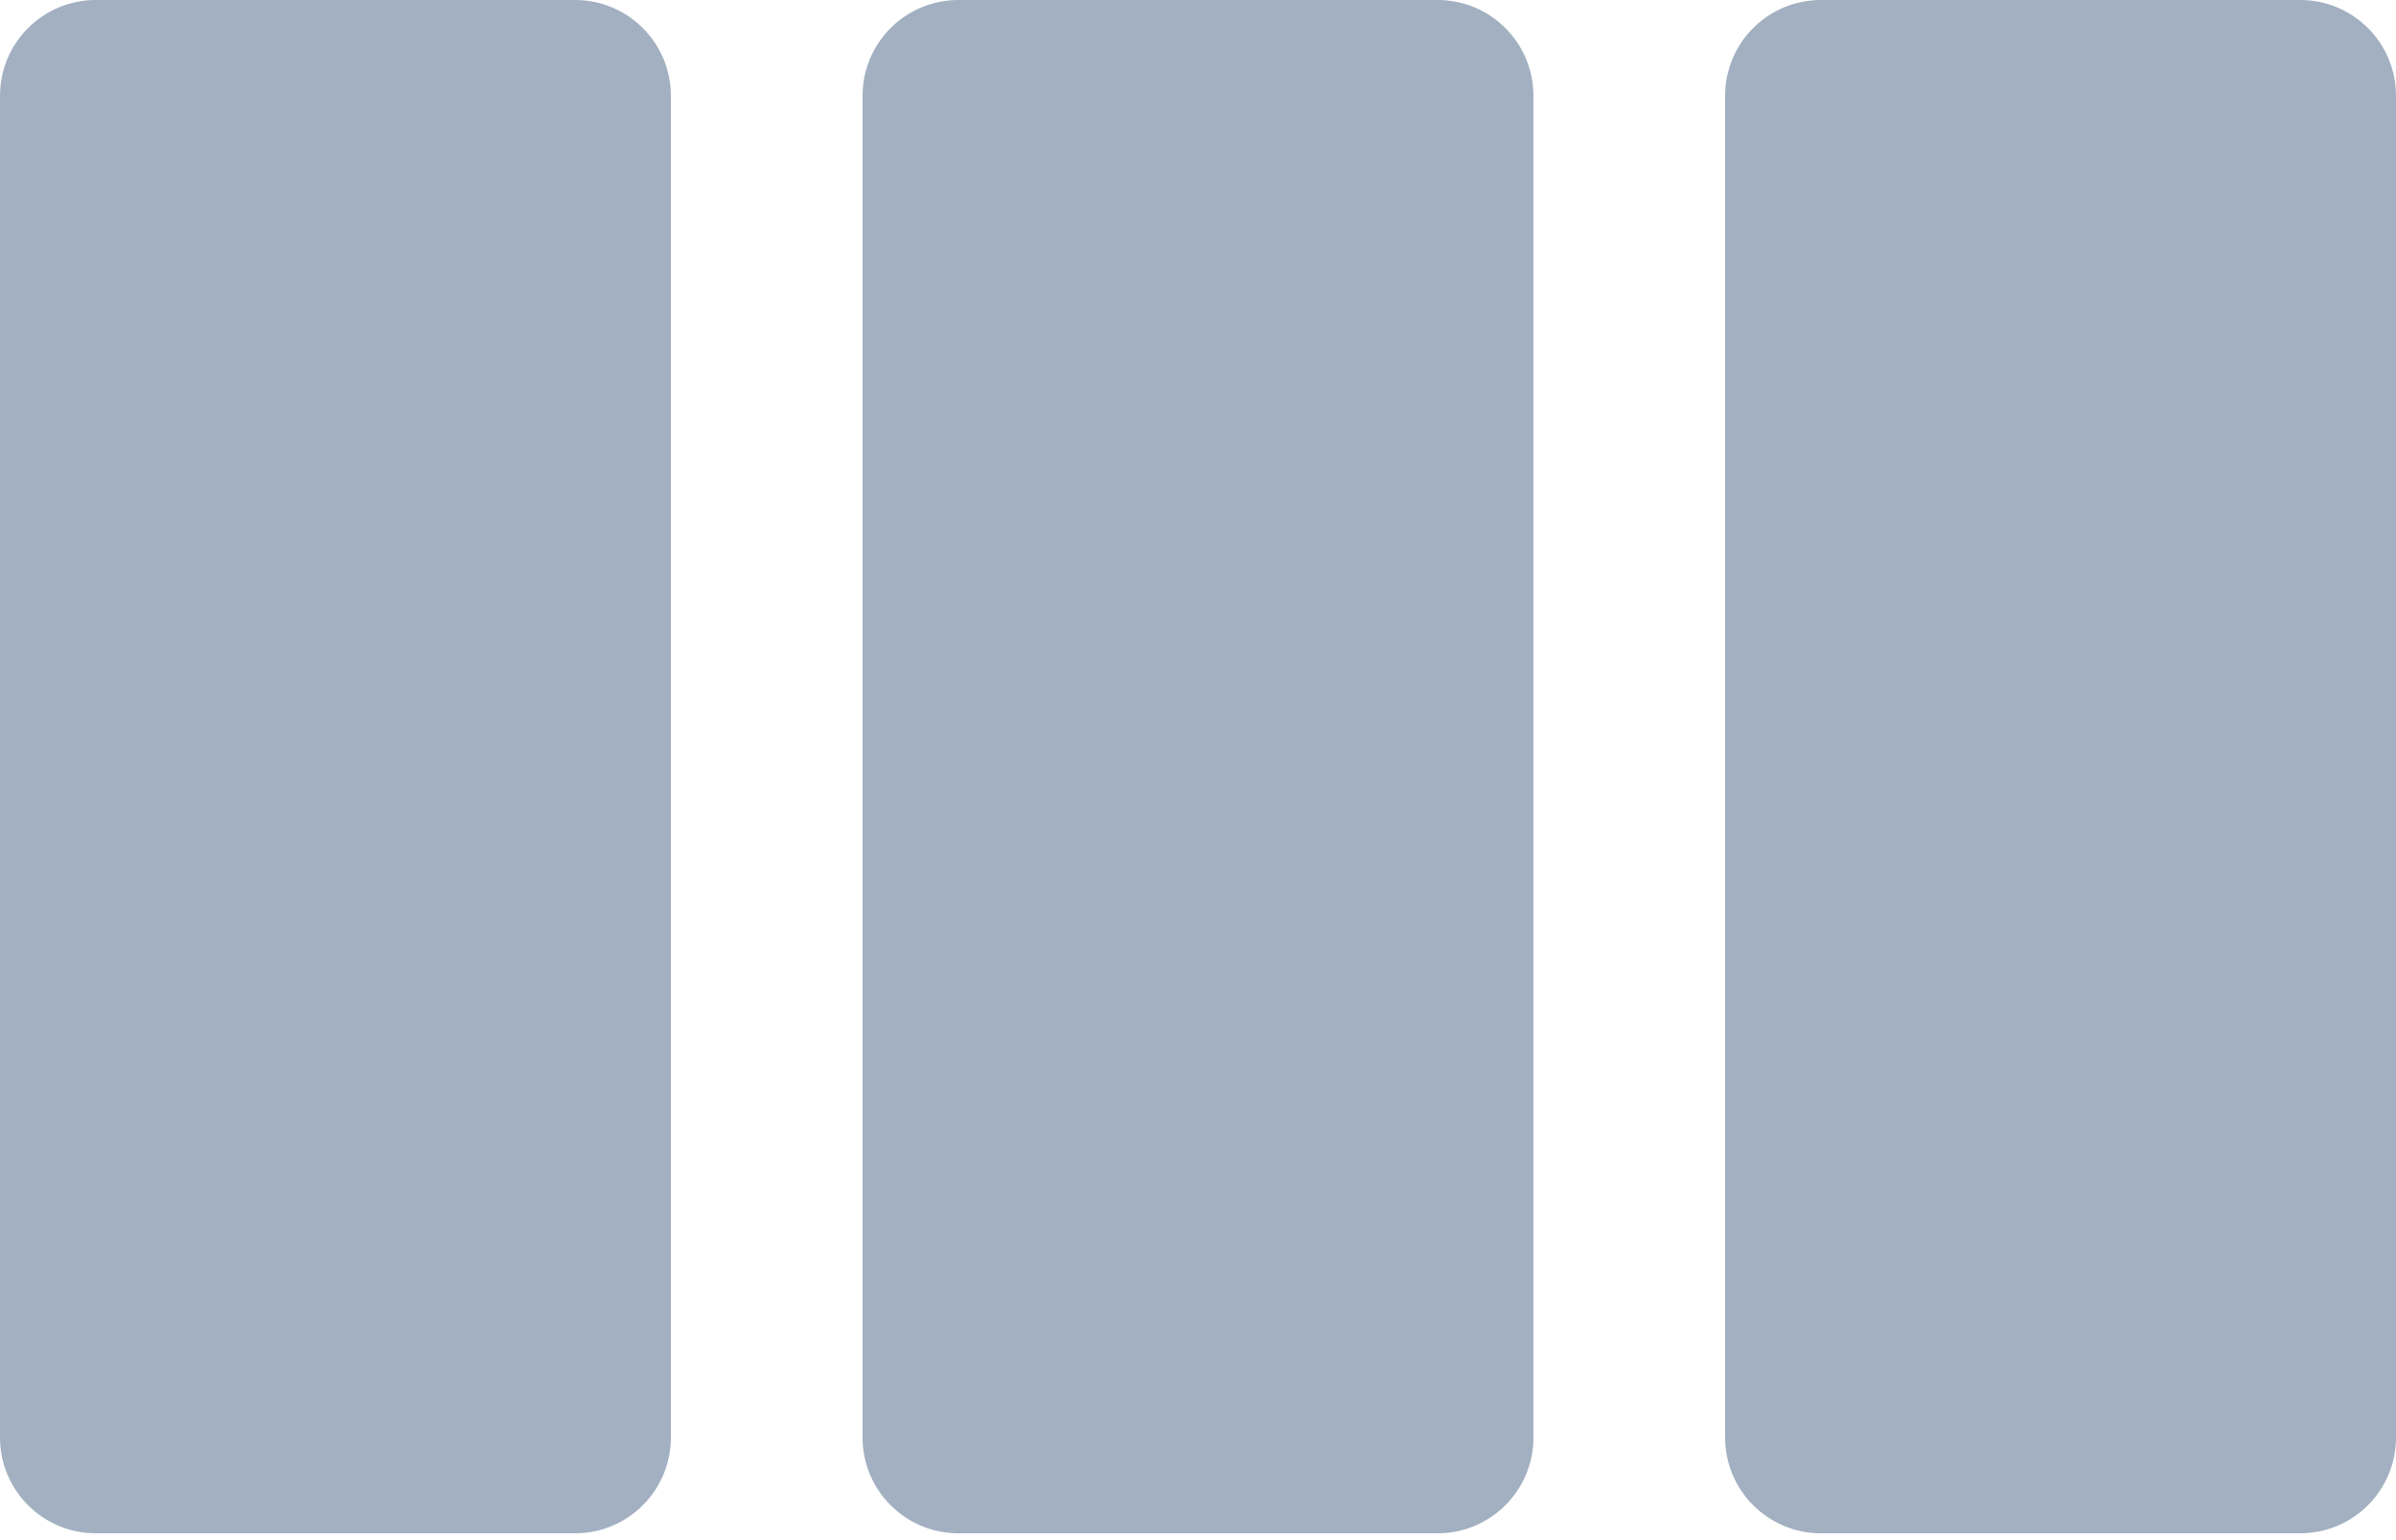 <?xml version="1.0" encoding="UTF-8"?> <svg xmlns="http://www.w3.org/2000/svg" width="28" height="18" viewBox="0 0 28 18" fill="none"><g clip-path="url(#clip0_106_2255)"><path d="M1.12 0H6.72C7.339 0 7.84 0.501 7.84 1.12V16.8C7.84 17.419 7.339 17.92 6.72 17.92H1.12C0.501 17.92 0 17.419 0 16.8V1.12C0 0.501 0.501 0 1.12 0ZM11.2 0H16.8C17.419 0 17.92 0.501 17.92 1.12V16.8C17.92 17.419 17.419 17.92 16.8 17.92H11.2C10.581 17.92 10.08 17.419 10.08 16.8V1.12C10.08 0.501 10.581 0 11.2 0ZM21.28 0H26.88C27.499 0 28 0.501 28 1.12V16.8C28 17.419 27.499 17.92 26.88 17.92H21.28C20.661 17.92 20.16 17.419 20.16 16.8V1.12C20.16 0.501 20.661 0 21.28 0Z" fill="#A2B0C1"></path></g><defs><clipPath id="clip0_106_2255"><rect width="28" height="17.92" fill="white"></rect></clipPath></defs></svg> 